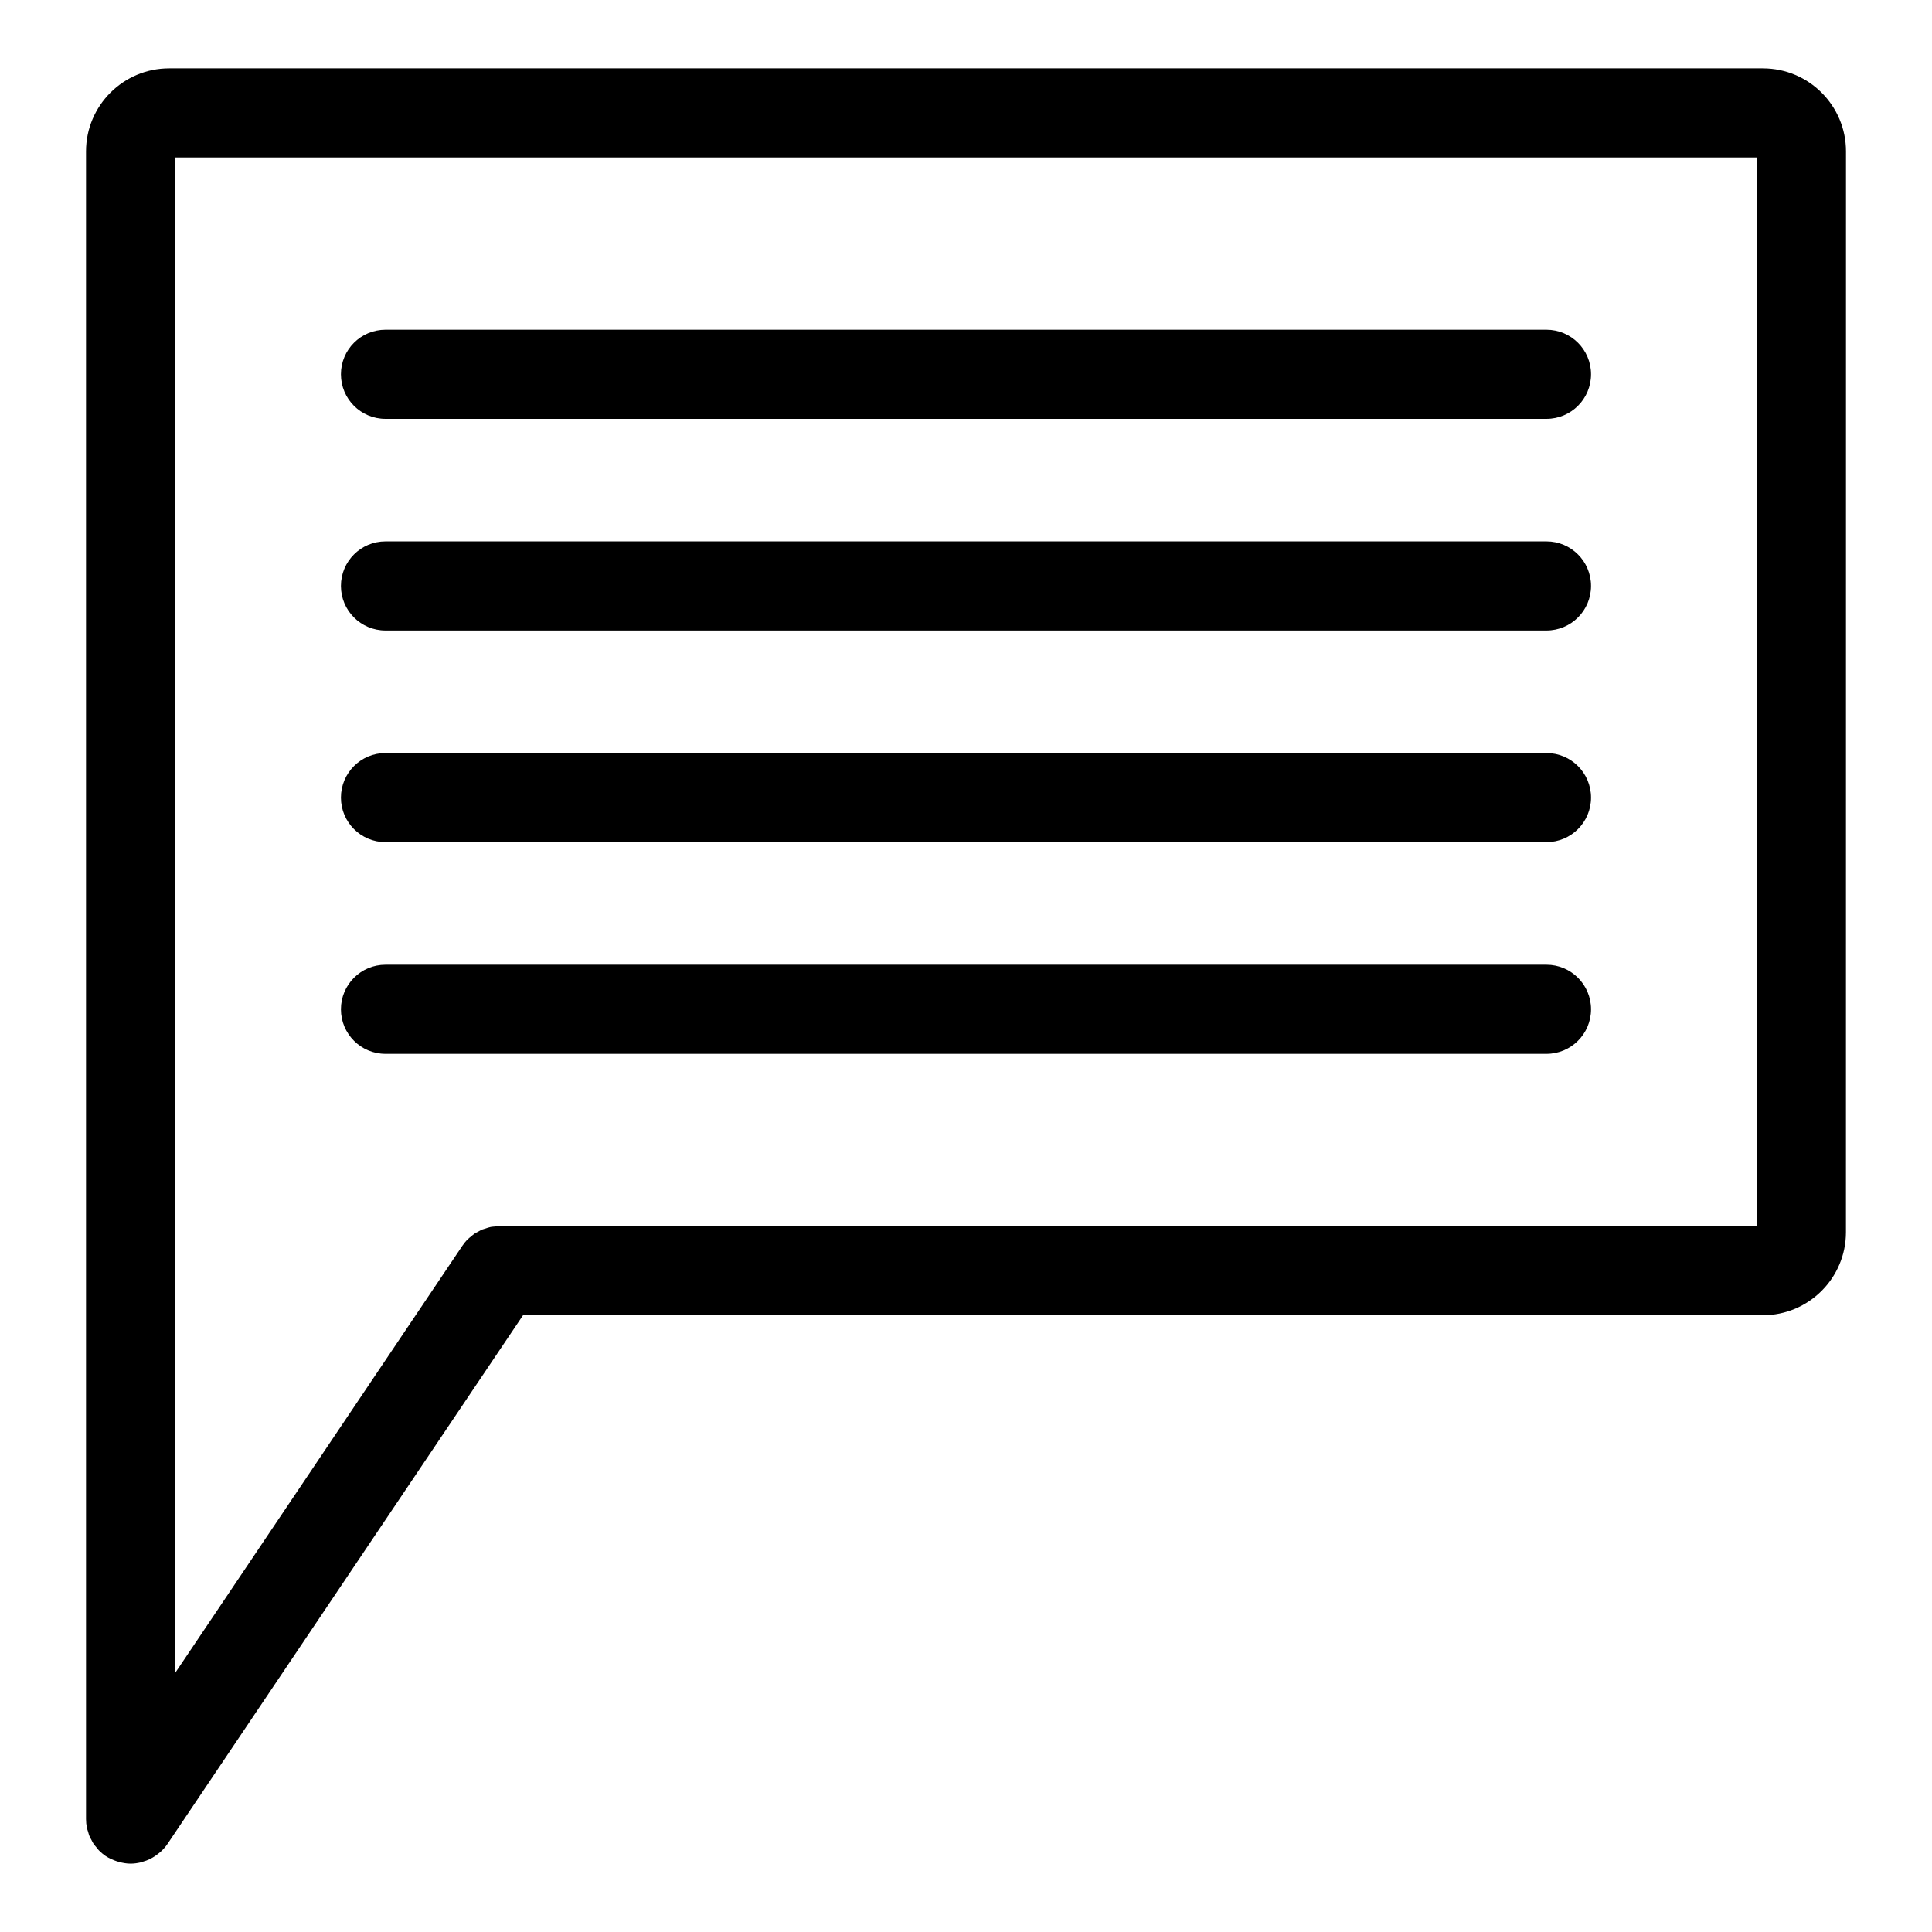 <?xml version="1.0" encoding="UTF-8"?>
<!-- Uploaded to: ICON Repo, www.svgrepo.com, Generator: ICON Repo Mixer Tools -->
<svg fill="#000000" width="800px" height="800px" version="1.1" viewBox="144 144 512 512" xmlns="http://www.w3.org/2000/svg">
 <g>
  <path d="m611.2 162.11h-422.39c-12.137 0-22.012 9.871-22.012 22.004v441.96c0 0.781 0.078 1.551 0.234 2.312 0.07 0.371 0.211 0.715 0.324 1.078 0.109 0.379 0.195 0.754 0.348 1.117 0.148 0.363 0.355 0.684 0.535 1.031 0.172 0.34 0.332 0.684 0.543 1 0.211 0.324 0.48 0.598 0.723 0.898 0.242 0.301 0.457 0.605 0.723 0.883 0.543 0.543 1.133 1.047 1.777 1.48l0.008 0.008c0.016 0.008 0.031 0.016 0.047 0.023 0.852 0.566 1.801 0.984 2.793 1.324 0.234 0.078 0.473 0.156 0.707 0.211 0.969 0.262 1.961 0.441 3 0.449h0.023 0.008c0.906 0 1.785-0.125 2.629-0.316 0.234-0.055 0.457-0.148 0.676-0.211 0.621-0.172 1.219-0.395 1.793-0.668 0.27-0.133 0.52-0.277 0.781-0.426 0.527-0.309 1.023-0.652 1.496-1.039 0.219-0.172 0.441-0.34 0.652-0.535 0.652-0.613 1.266-1.273 1.77-2.031l94.227-140.11h328.57c12.137 0 22.012-9.871 22.012-22.004l0.012-286.43c0.008-12.133-9.863-22.004-22.004-22.004zm-1.605 306.81h-333.25c-0.395 0-0.754 0.078-1.141 0.117-0.387 0.039-0.77 0.039-1.148 0.117-0.488 0.094-0.938 0.262-1.402 0.418-0.27 0.086-0.543 0.148-0.812 0.25-0.402 0.164-0.77 0.387-1.148 0.598-0.301 0.164-0.605 0.293-0.891 0.48-0.355 0.234-0.668 0.527-1 0.812-0.262 0.211-0.535 0.402-0.781 0.645-0.559 0.543-1.055 1.148-1.496 1.801l-76.121 113.21v-116.82l0.004-284.82h419.18v283.2z"/>
  <path d="m246.16 255h307.67c6.519 0 11.809-5.281 11.809-11.809s-5.289-11.809-11.809-11.809h-307.67c-6.527 0-11.809 5.281-11.809 11.809s5.281 11.809 11.809 11.809z"/>
  <path d="m246.16 311.09h307.67c6.519 0 11.809-5.281 11.809-11.809s-5.289-11.809-11.809-11.809h-307.67c-6.527 0-11.809 5.281-11.809 11.809 0 6.523 5.281 11.809 11.809 11.809z"/>
  <path d="m246.16 367.18h307.67c6.519 0 11.809-5.281 11.809-11.809s-5.289-11.809-11.809-11.809h-307.67c-6.527 0-11.809 5.281-11.809 11.809s5.281 11.809 11.809 11.809z"/>
  <path d="m246.16 423.28h307.67c6.519 0 11.809-5.289 11.809-11.809 0-6.527-5.289-11.809-11.809-11.809h-307.67c-6.527 0-11.809 5.281-11.809 11.809 0 6.516 5.281 11.809 11.809 11.809z"/>
 </g>
</svg>